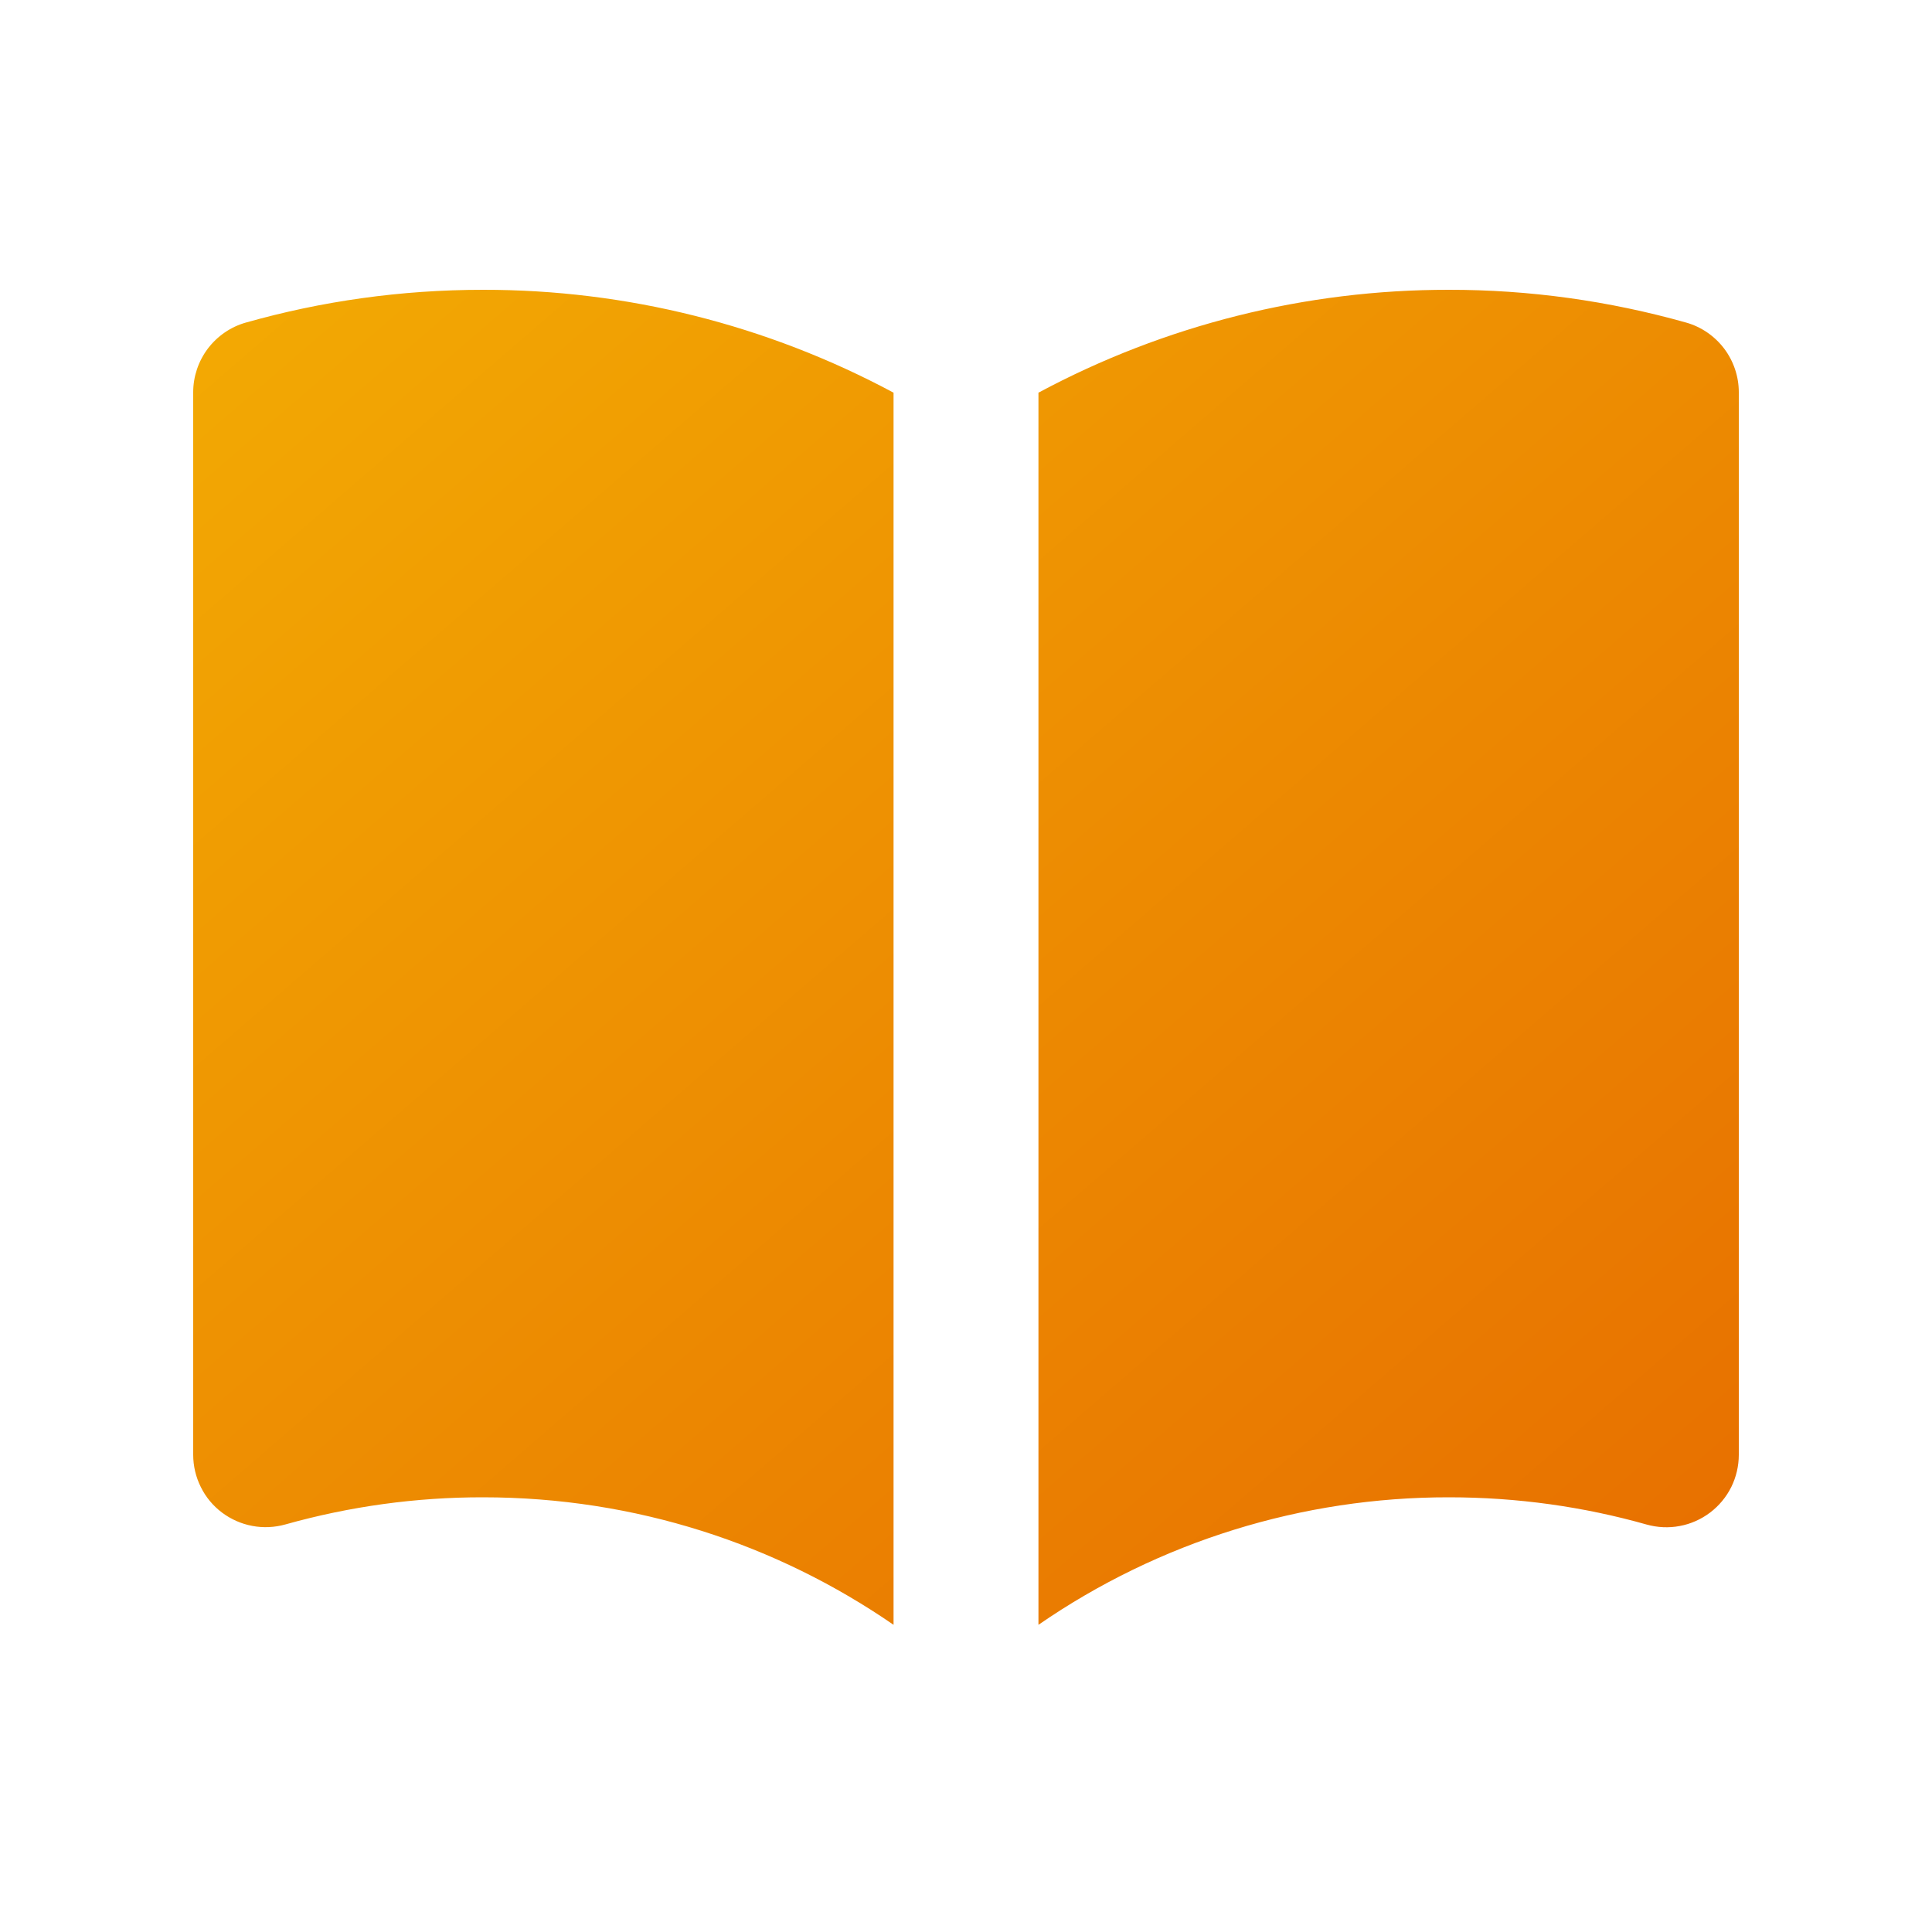 <svg width="20" height="20" viewBox="0 0 20 20" fill="none" xmlns="http://www.w3.org/2000/svg">
    <path
        d="M10.75 16.82C11.999 15.958 13.482 15.498 15 15.5C15.71 15.5 16.396 15.598 17.046 15.782C17.158 15.813 17.275 15.819 17.389 15.797C17.503 15.776 17.61 15.728 17.703 15.658C17.795 15.588 17.87 15.498 17.922 15.394C17.973 15.29 18 15.176 18 15.06V4.06C18 3.897 17.946 3.738 17.848 3.608C17.749 3.478 17.611 3.383 17.454 3.339C16.655 3.114 15.83 2.999 15 3C13.517 2.998 12.057 3.364 10.75 4.065V16.82ZM9.25 4.065C7.943 3.364 6.483 2.998 5 3C4.15 3 3.327 3.118 2.546 3.339C2.389 3.383 2.251 3.478 2.152 3.608C2.054 3.738 2 3.897 2 4.06V15.06C2 15.176 2.027 15.29 2.079 15.394C2.13 15.498 2.205 15.588 2.298 15.658C2.39 15.727 2.498 15.775 2.611 15.796C2.725 15.818 2.843 15.812 2.954 15.781C3.62 15.594 4.308 15.499 5 15.5C6.579 15.5 8.042 15.987 9.25 16.82V4.065Z"
        fill="url(#paint0_linear_291_328)"/>
    <defs>
        <linearGradient id="paint0_linear_291_328" x1="2" y1="3" x2="15.673" y2="18.83"
                        gradientUnits="userSpaceOnUse">
            <stop stop-color="#F3AA03"/>
            <stop offset="1" stop-color="#E76E00"/>
        </linearGradient>
    </defs>
</svg>
